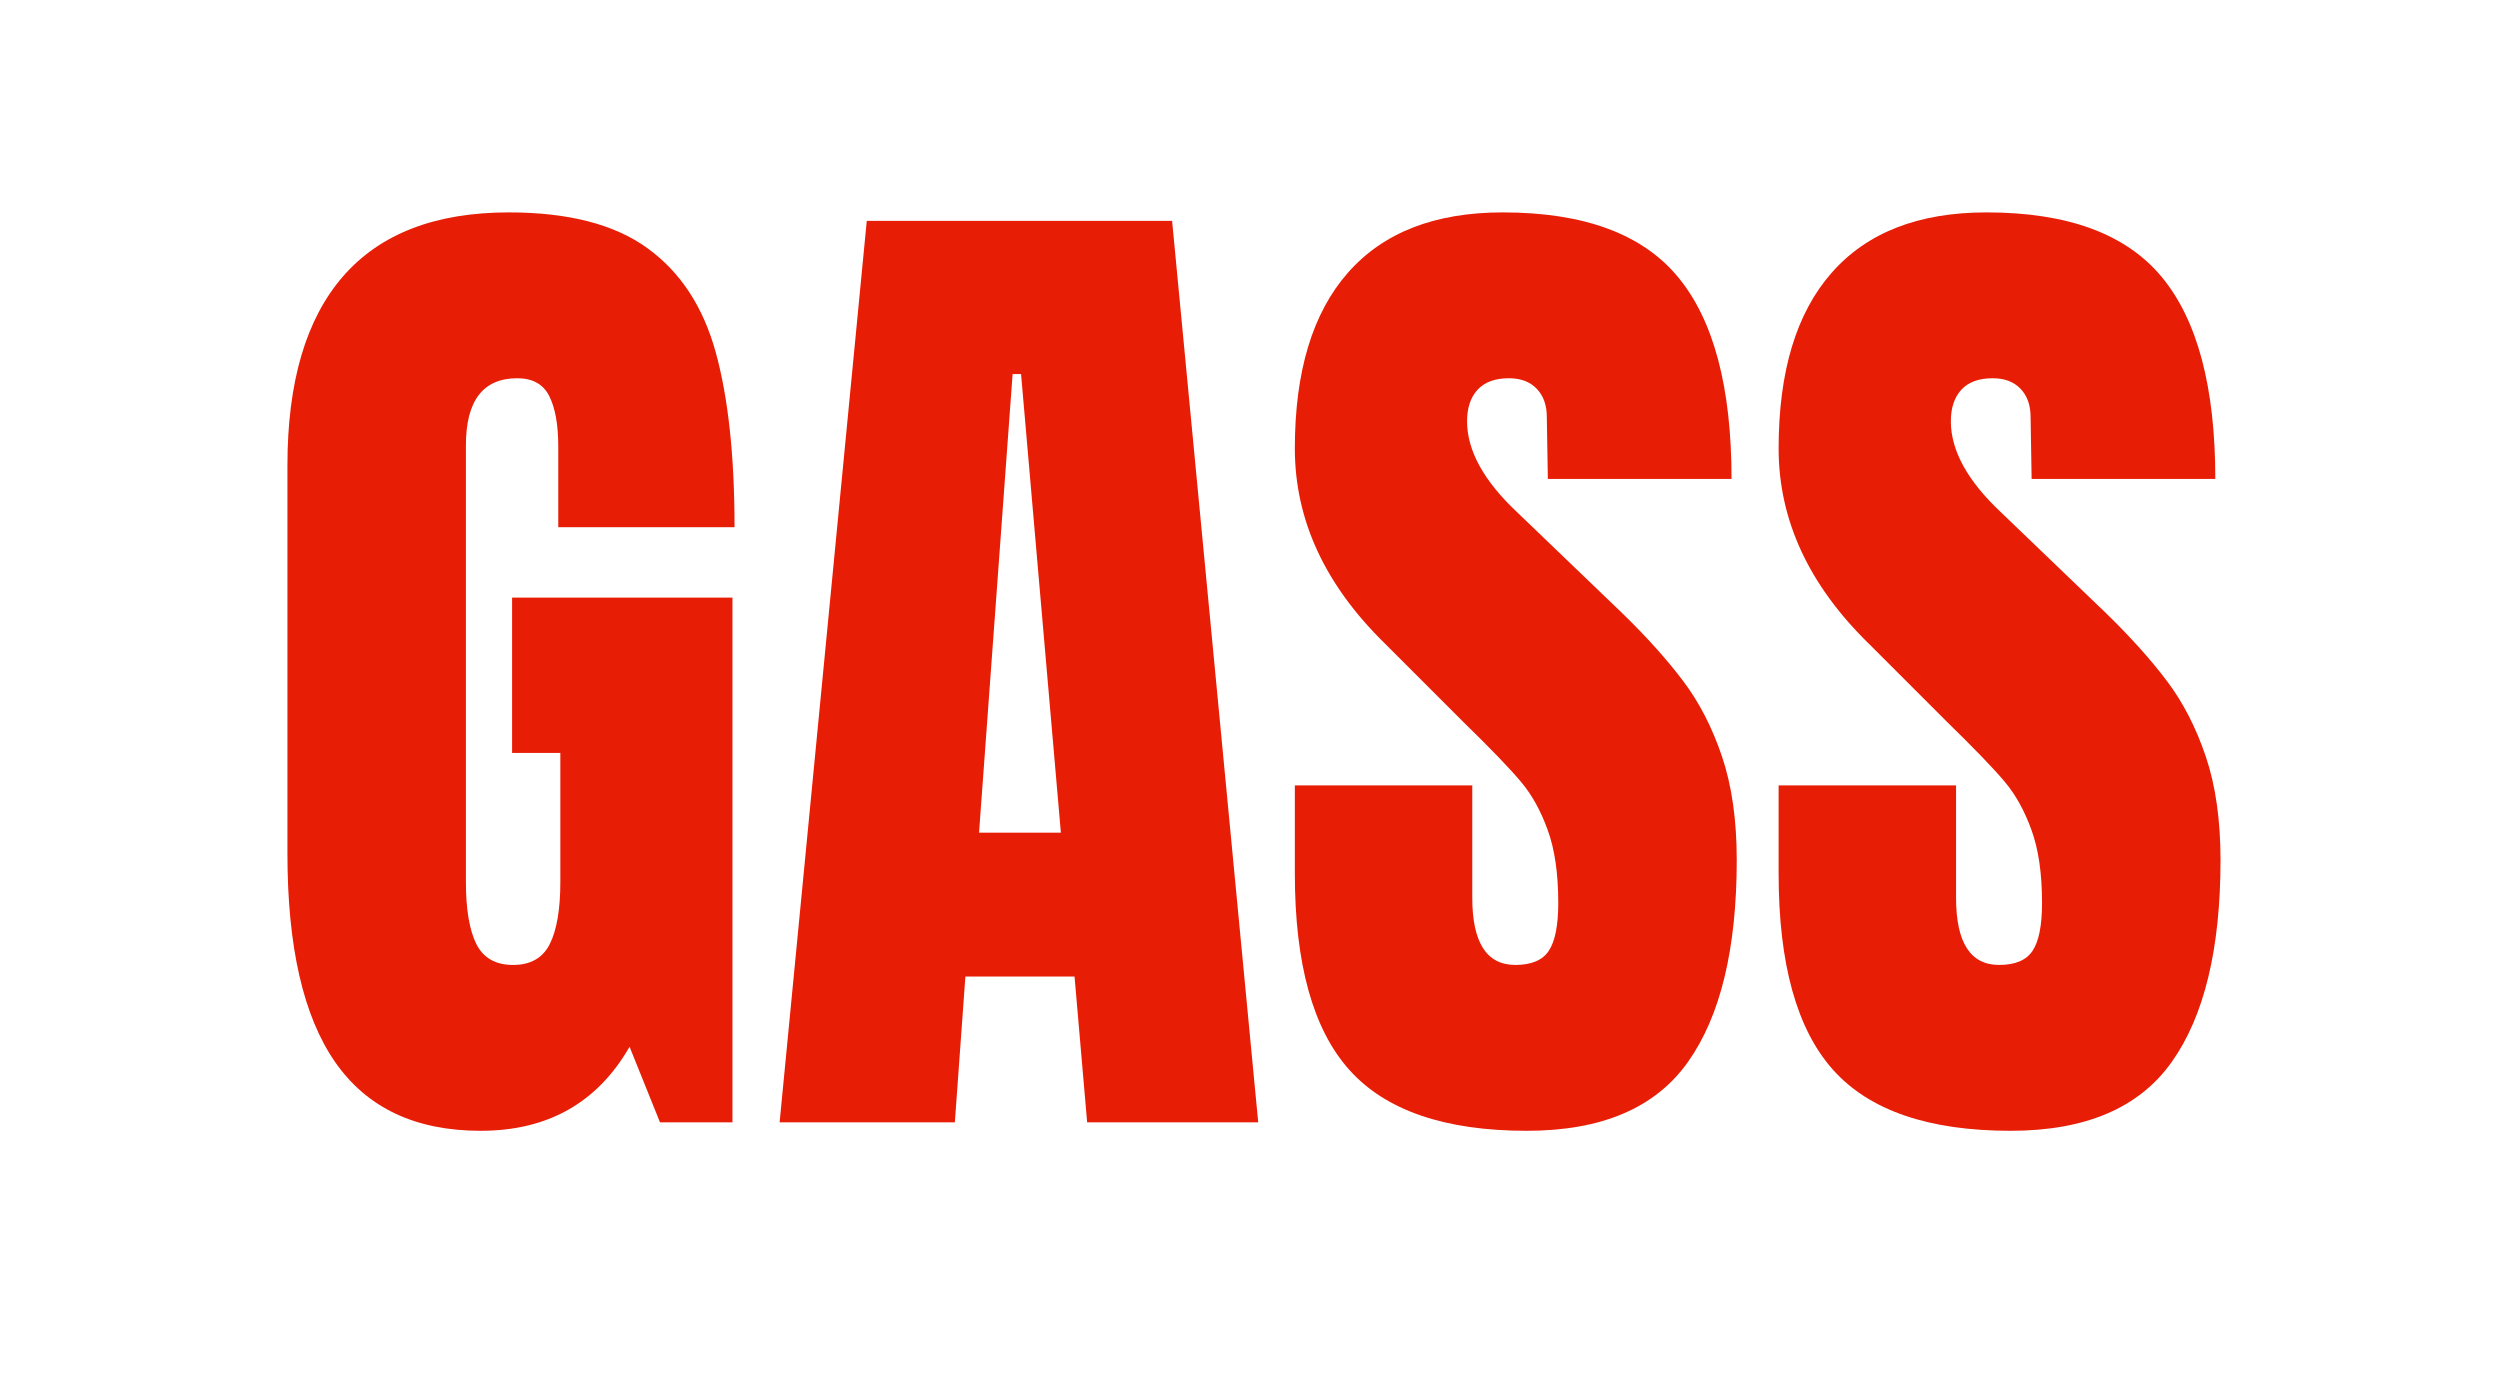<svg version="1.2" preserveAspectRatio="xMidYMid meet" height="250" viewBox="0 0 337.5 187.5" zoomAndPan="magnify" width="450" xmlns:xlink="http://www.w3.org/1999/xlink" xmlns="http://www.w3.org/2000/svg"><defs></defs><g id="3b2f473169"><g style="fill:#e71d06;fill-opacity:1;"><g transform="translate(34.413, 151.517)"><path d="M 30.469 1.141 C 21.676 1.141 15.129 -1.953 10.828 -8.141 C 6.535 -14.328 4.391 -23.703 4.391 -36.266 L 4.391 -88.703 C 4.391 -99.941 6.891 -108.441 11.891 -114.203 C 16.898 -119.961 24.363 -122.844 34.281 -122.844 C 42.312 -122.844 48.547 -121.234 52.984 -118.016 C 57.43 -114.805 60.504 -110.129 62.203 -103.984 C 63.898 -97.848 64.75 -89.969 64.75 -80.344 L 40.953 -80.344 L 40.953 -91.25 C 40.953 -94.176 40.547 -96.441 39.734 -98.047 C 38.93 -99.648 37.492 -100.453 35.422 -100.453 C 30.797 -100.453 28.484 -97.43 28.484 -91.391 L 28.484 -32.453 C 28.484 -28.766 28.953 -25.973 29.891 -24.078 C 30.836 -22.191 32.492 -21.25 34.859 -21.25 C 37.211 -21.25 38.863 -22.191 39.812 -24.078 C 40.758 -25.973 41.234 -28.766 41.234 -32.453 L 41.234 -49.875 L 34.719 -49.875 L 34.719 -70.844 L 64.469 -70.844 L 64.469 0 L 54.688 0 L 50.578 -10.203 C 46.234 -2.641 39.531 1.141 30.469 1.141 Z M 30.469 1.141" style="stroke:none"></path></g></g><g style="fill:#e71d06;fill-opacity:1;"><g transform="translate(103.124, 151.517)"><path d="M 2.125 0 L 13.891 -121.703 L 55.109 -121.703 L 66.734 0 L 43.641 0 L 41.938 -19.688 L 27.203 -19.688 L 25.781 0 Z M 29.047 -39.109 L 40.094 -39.109 L 34.719 -101.016 L 33.578 -101.016 Z M 29.047 -39.109" style="stroke:none"></path></g></g><g style="fill:#e71d06;fill-opacity:1;"><g transform="translate(171.835, 151.517)"><path d="M 34.281 1.141 C 23.227 1.141 15.242 -1.598 10.328 -7.078 C 5.422 -12.555 2.969 -21.391 2.969 -33.578 L 2.969 -45.484 L 26.922 -45.484 L 26.922 -30.328 C 26.922 -24.273 28.859 -21.25 32.734 -21.25 C 34.898 -21.25 36.406 -21.883 37.25 -23.156 C 38.102 -24.438 38.531 -26.586 38.531 -29.609 C 38.531 -33.578 38.055 -36.859 37.109 -39.453 C 36.172 -42.055 34.969 -44.227 33.5 -45.969 C 32.039 -47.719 29.422 -50.438 25.641 -54.125 L 15.156 -64.609 C 7.031 -72.547 2.969 -81.332 2.969 -90.969 C 2.969 -101.352 5.352 -109.258 10.125 -114.688 C 14.895 -120.125 21.863 -122.844 31.031 -122.844 C 41.988 -122.844 49.875 -119.938 54.688 -114.125 C 59.508 -108.32 61.922 -99.234 61.922 -86.859 L 37.125 -86.859 L 36.984 -95.219 C 36.984 -96.82 36.531 -98.094 35.625 -99.031 C 34.727 -99.977 33.477 -100.453 31.875 -100.453 C 29.988 -100.453 28.57 -99.93 27.625 -98.891 C 26.688 -97.859 26.219 -96.441 26.219 -94.641 C 26.219 -90.68 28.484 -86.578 33.016 -82.328 L 47.188 -68.719 C 50.488 -65.508 53.223 -62.461 55.391 -59.578 C 57.566 -56.703 59.316 -53.301 60.641 -49.375 C 61.961 -45.457 62.625 -40.805 62.625 -35.422 C 62.625 -23.422 60.426 -14.328 56.031 -8.141 C 51.645 -1.953 44.395 1.141 34.281 1.141 Z M 34.281 1.141" style="stroke:none"></path></g></g><g style="fill:#e71d06;fill-opacity:1;"><g transform="translate(237.145, 151.517)"><path d="M 34.281 1.141 C 23.227 1.141 15.242 -1.598 10.328 -7.078 C 5.422 -12.555 2.969 -21.391 2.969 -33.578 L 2.969 -45.484 L 26.922 -45.484 L 26.922 -30.328 C 26.922 -24.273 28.859 -21.25 32.734 -21.25 C 34.898 -21.25 36.406 -21.883 37.25 -23.156 C 38.102 -24.438 38.531 -26.586 38.531 -29.609 C 38.531 -33.578 38.055 -36.859 37.109 -39.453 C 36.172 -42.055 34.969 -44.227 33.5 -45.969 C 32.039 -47.719 29.422 -50.438 25.641 -54.125 L 15.156 -64.609 C 7.031 -72.547 2.969 -81.332 2.969 -90.969 C 2.969 -101.352 5.352 -109.258 10.125 -114.688 C 14.895 -120.125 21.863 -122.844 31.031 -122.844 C 41.988 -122.844 49.875 -119.938 54.688 -114.125 C 59.508 -108.32 61.922 -99.234 61.922 -86.859 L 37.125 -86.859 L 36.984 -95.219 C 36.984 -96.82 36.531 -98.094 35.625 -99.031 C 34.727 -99.977 33.477 -100.453 31.875 -100.453 C 29.988 -100.453 28.57 -99.93 27.625 -98.891 C 26.688 -97.859 26.219 -96.441 26.219 -94.641 C 26.219 -90.68 28.484 -86.578 33.016 -82.328 L 47.188 -68.719 C 50.488 -65.508 53.223 -62.461 55.391 -59.578 C 57.566 -56.703 59.316 -53.301 60.641 -49.375 C 61.961 -45.457 62.625 -40.805 62.625 -35.422 C 62.625 -23.422 60.426 -14.328 56.031 -8.141 C 51.645 -1.953 44.395 1.141 34.281 1.141 Z M 34.281 1.141" style="stroke:none"></path></g></g></g></svg>